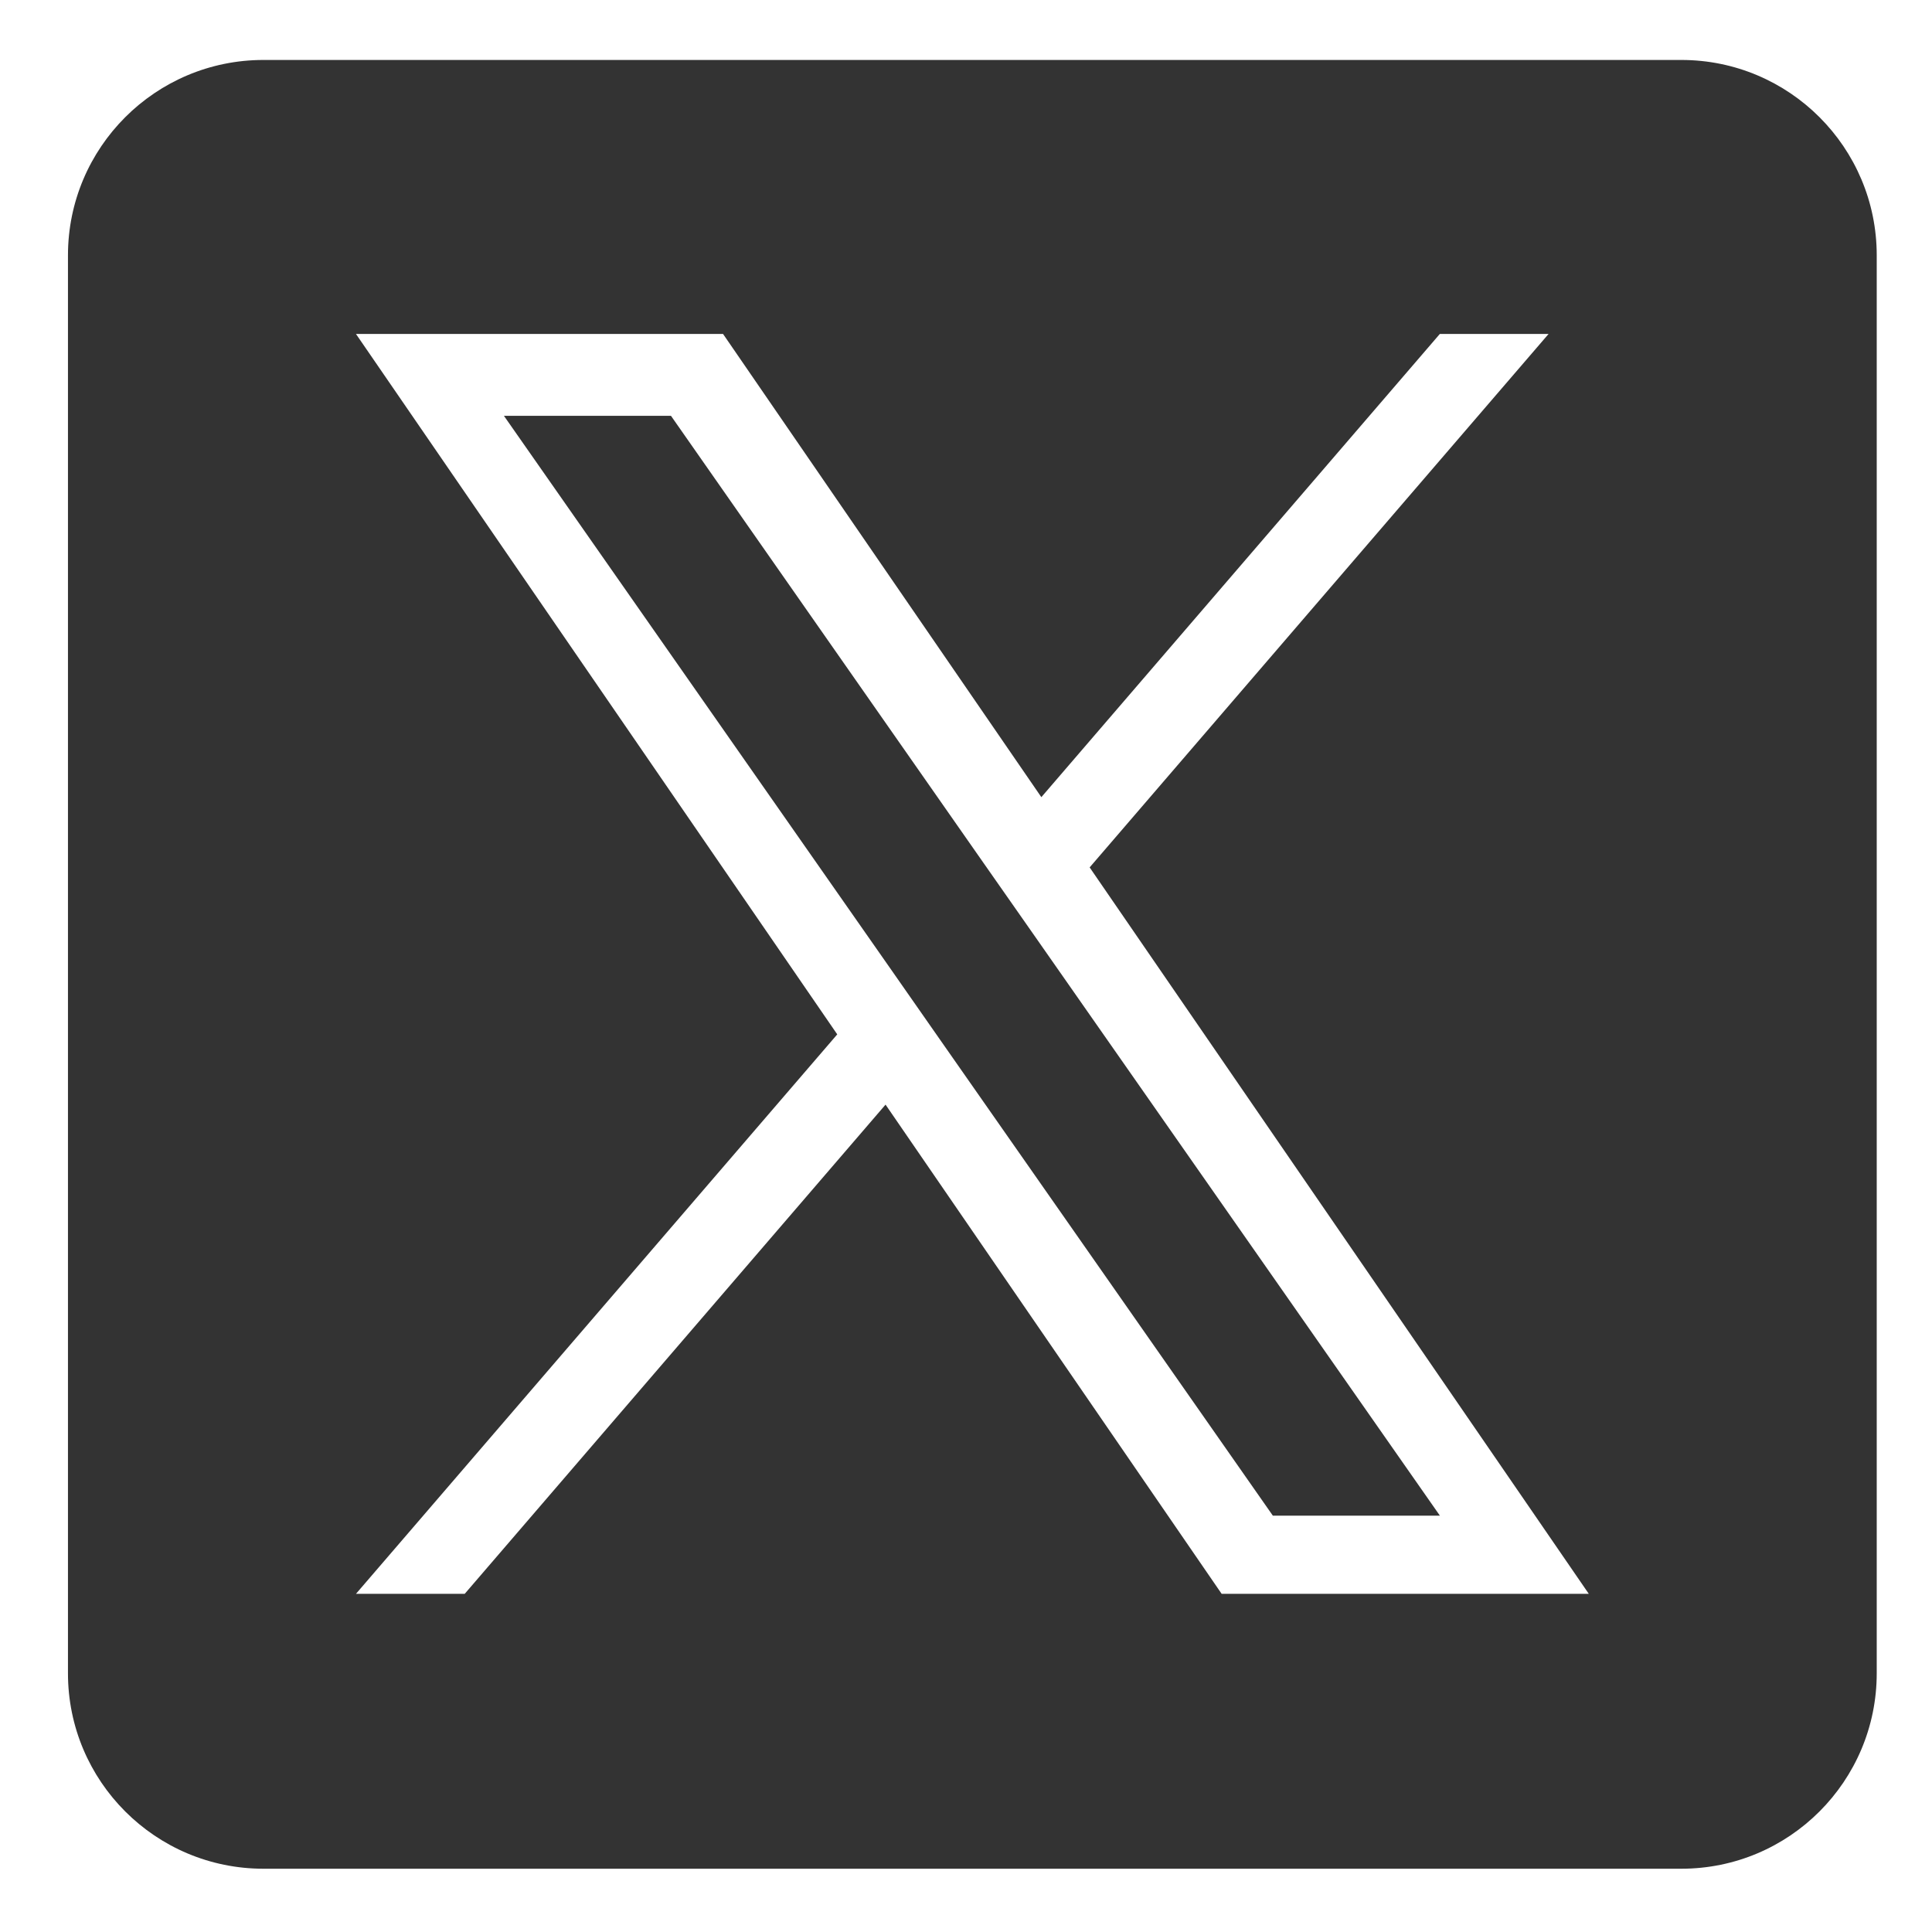 <svg width="28" height="28" viewBox="0 0 28 28" fill="none" xmlns="http://www.w3.org/2000/svg">
<g clip-path="url(#clip0_227_2684)">
<path d="M14.969 13.528L20.868 21.966H18.447L13.633 15.081V15.081L12.927 14.07L7.303 6.026H9.724L14.262 12.518L14.969 13.528Z" fill="#333333"/>
<path d="M24.367 0.869H3.818C2.254 0.869 0.985 2.137 0.985 3.701V24.25C0.985 25.815 2.254 27.083 3.818 27.083H24.367C25.931 27.083 27.199 25.815 27.199 24.25V3.701C27.199 2.137 25.931 0.869 24.367 0.869ZM17.705 23.099L12.834 16.009L6.735 23.099H5.159L12.134 14.991L5.159 4.84H10.479L15.092 11.553L20.867 4.84H22.443L15.792 12.571H15.792L23.026 23.099H17.705Z" fill="#333333"/>
</g>
<defs>
<clipPath id="clip0_227_2684">
<rect width="26.214" height="26.214" fill="white" transform="translate(0.985 0.869)"/>
</clipPath>
</defs>
</svg>

